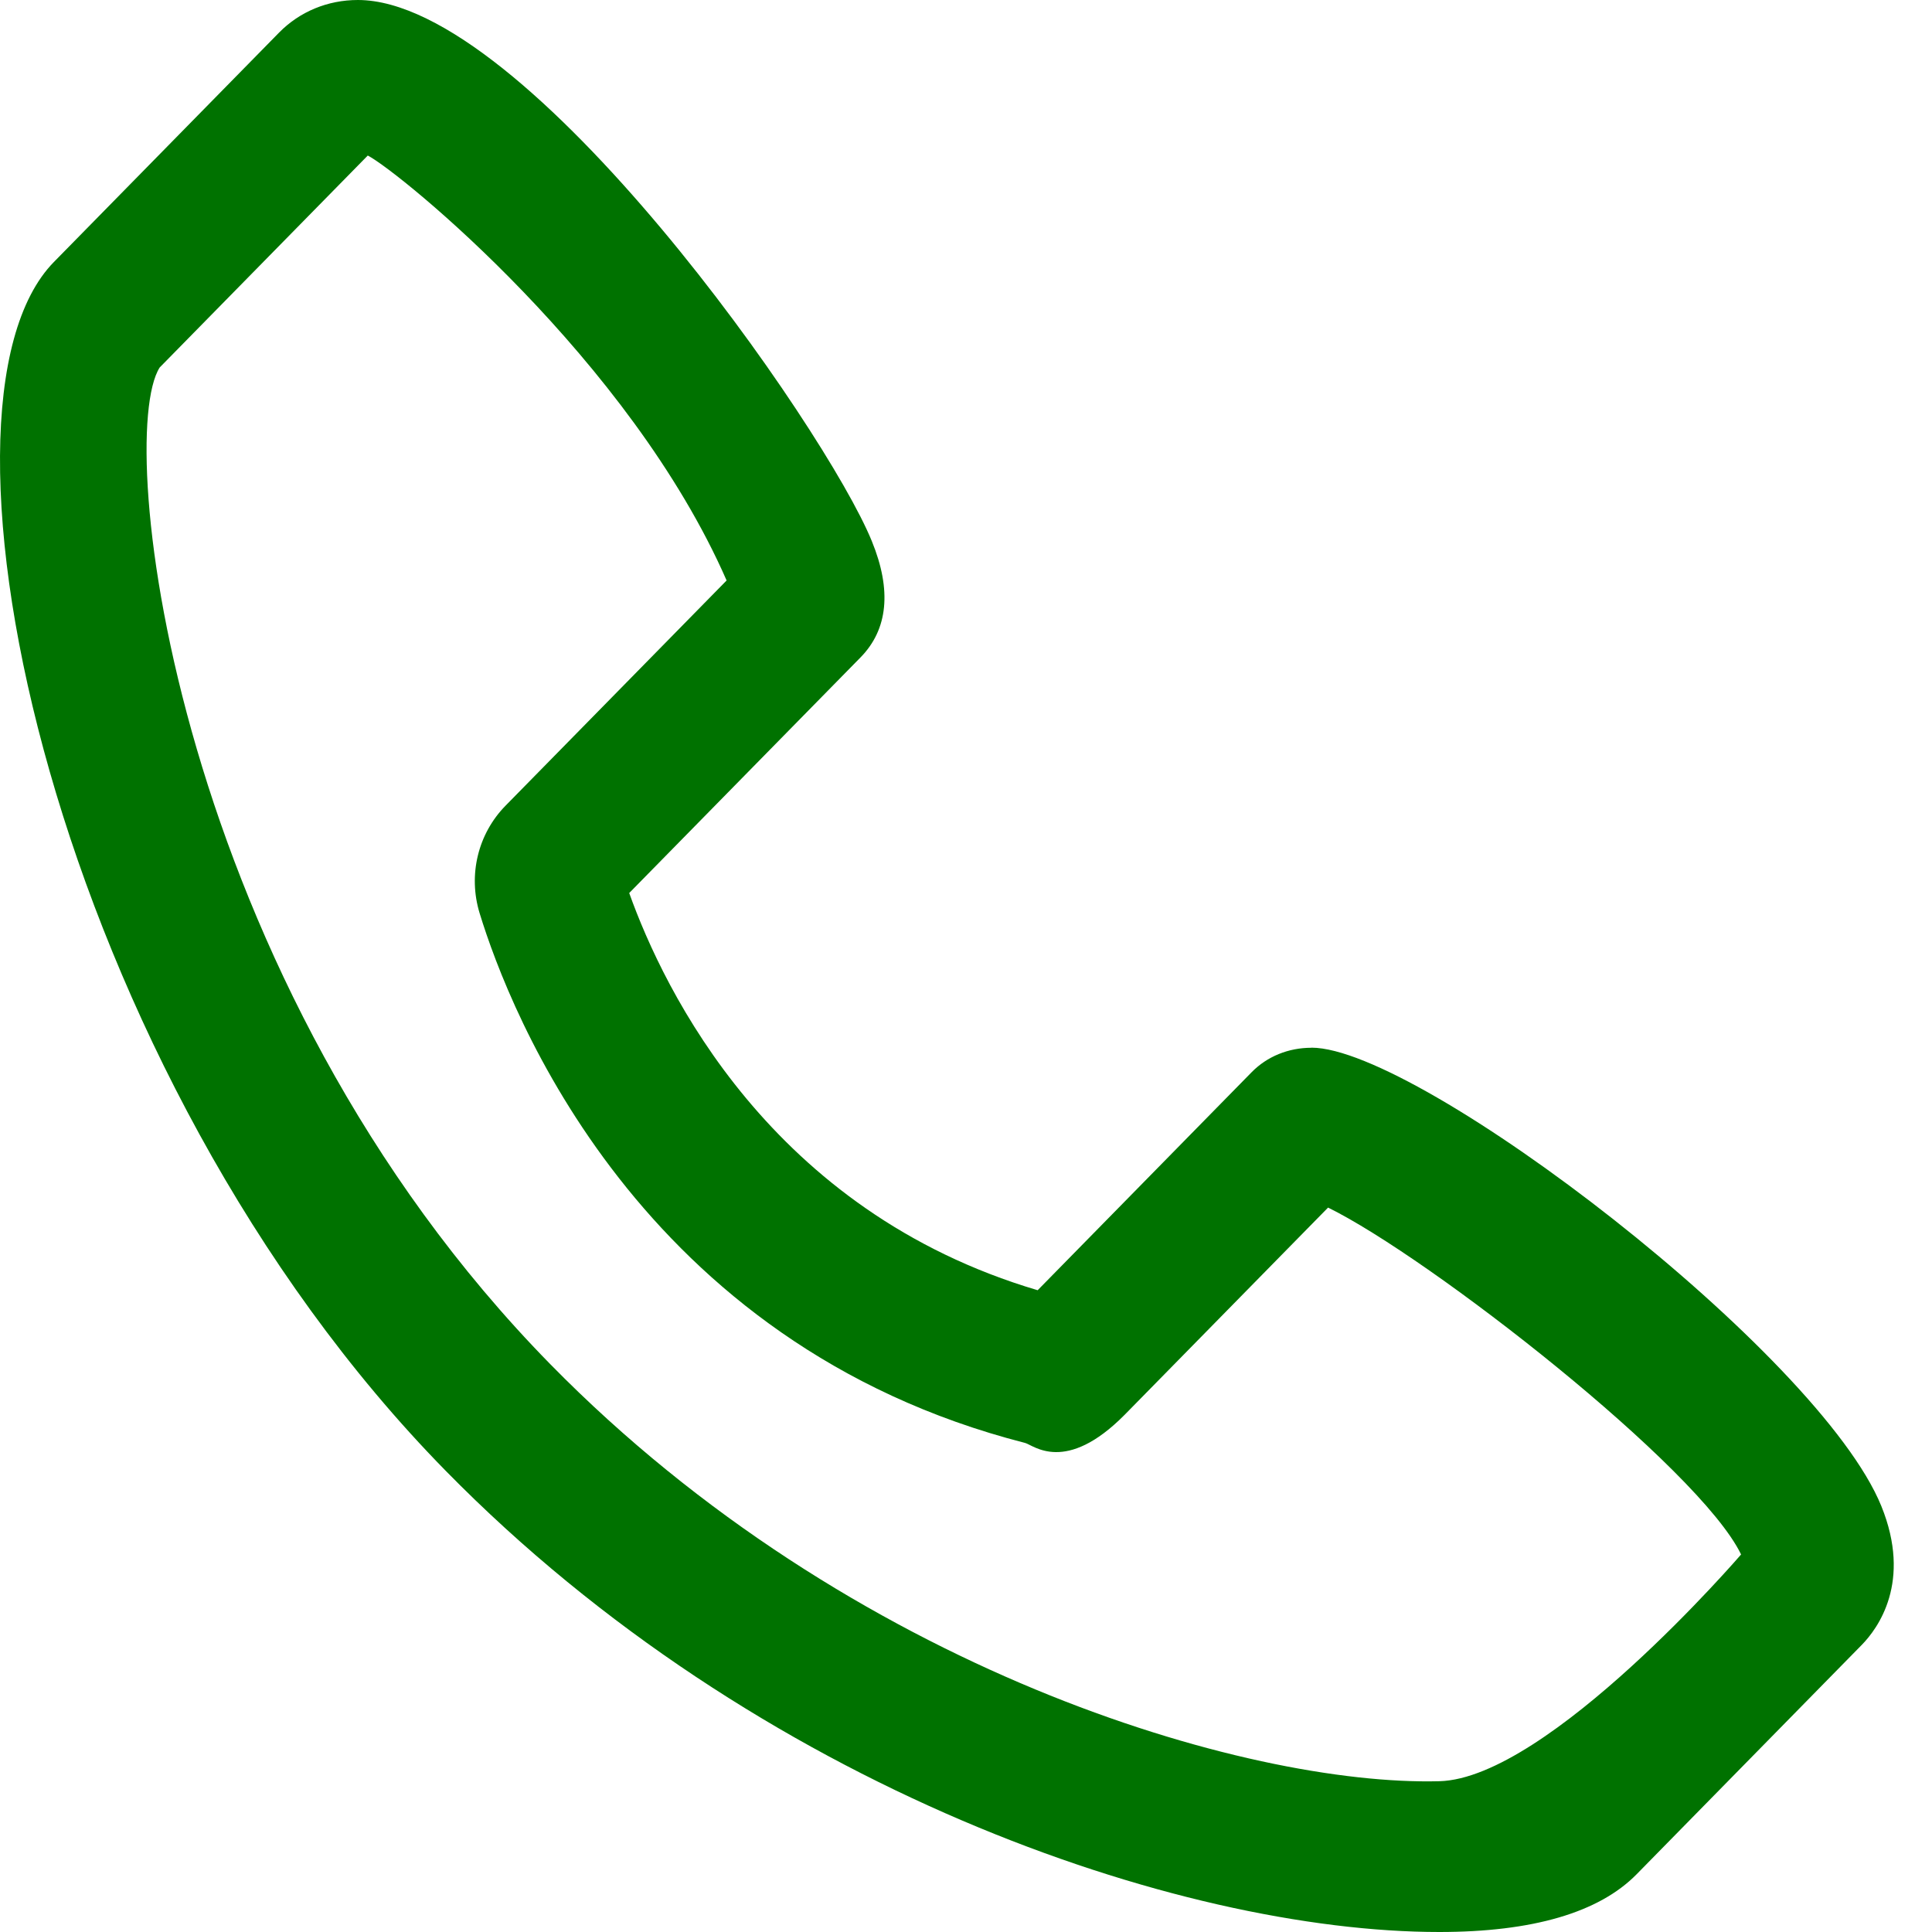 <svg width="22" height="22" viewBox="0 0 22 22" fill="none" xmlns="http://www.w3.org/2000/svg">
<path d="M14.934 11.931C14.671 11.931 14.429 12.03 14.253 12.209L11.816 14.692C8.776 13.792 7.563 11.282 7.165 10.169L9.799 7.486C10.112 7.167 10.156 6.721 9.928 6.163C9.404 4.874 5.999 0 4.075 0C3.732 0 3.413 0.132 3.178 0.371L0.614 2.983C-1.008 4.636 0.619 12.209 5.077 16.75C8.618 20.357 13.424 22 16.39 22C17.452 22 18.207 21.779 18.636 21.343L21.2 18.731C21.384 18.543 21.774 18.014 21.423 17.15C20.715 15.41 16.168 11.93 14.934 11.93V11.931ZM16.39 20.283C14.195 20.34 9.687 19.019 6.268 15.536C1.978 11.165 1.301 5 1.818 4.185L4.188 1.771C4.557 1.964 7.175 4.098 8.274 6.61L5.757 9.174C5.442 9.495 5.329 9.963 5.461 10.397C5.807 11.528 7.279 15.306 11.673 16.431C11.767 16.455 12.132 16.792 12.807 16.11L15.123 13.751C16.28 14.319 19.35 16.714 19.826 17.701C19.826 17.701 17.632 20.25 16.39 20.283Z" fill="#007200"/>
</svg>
